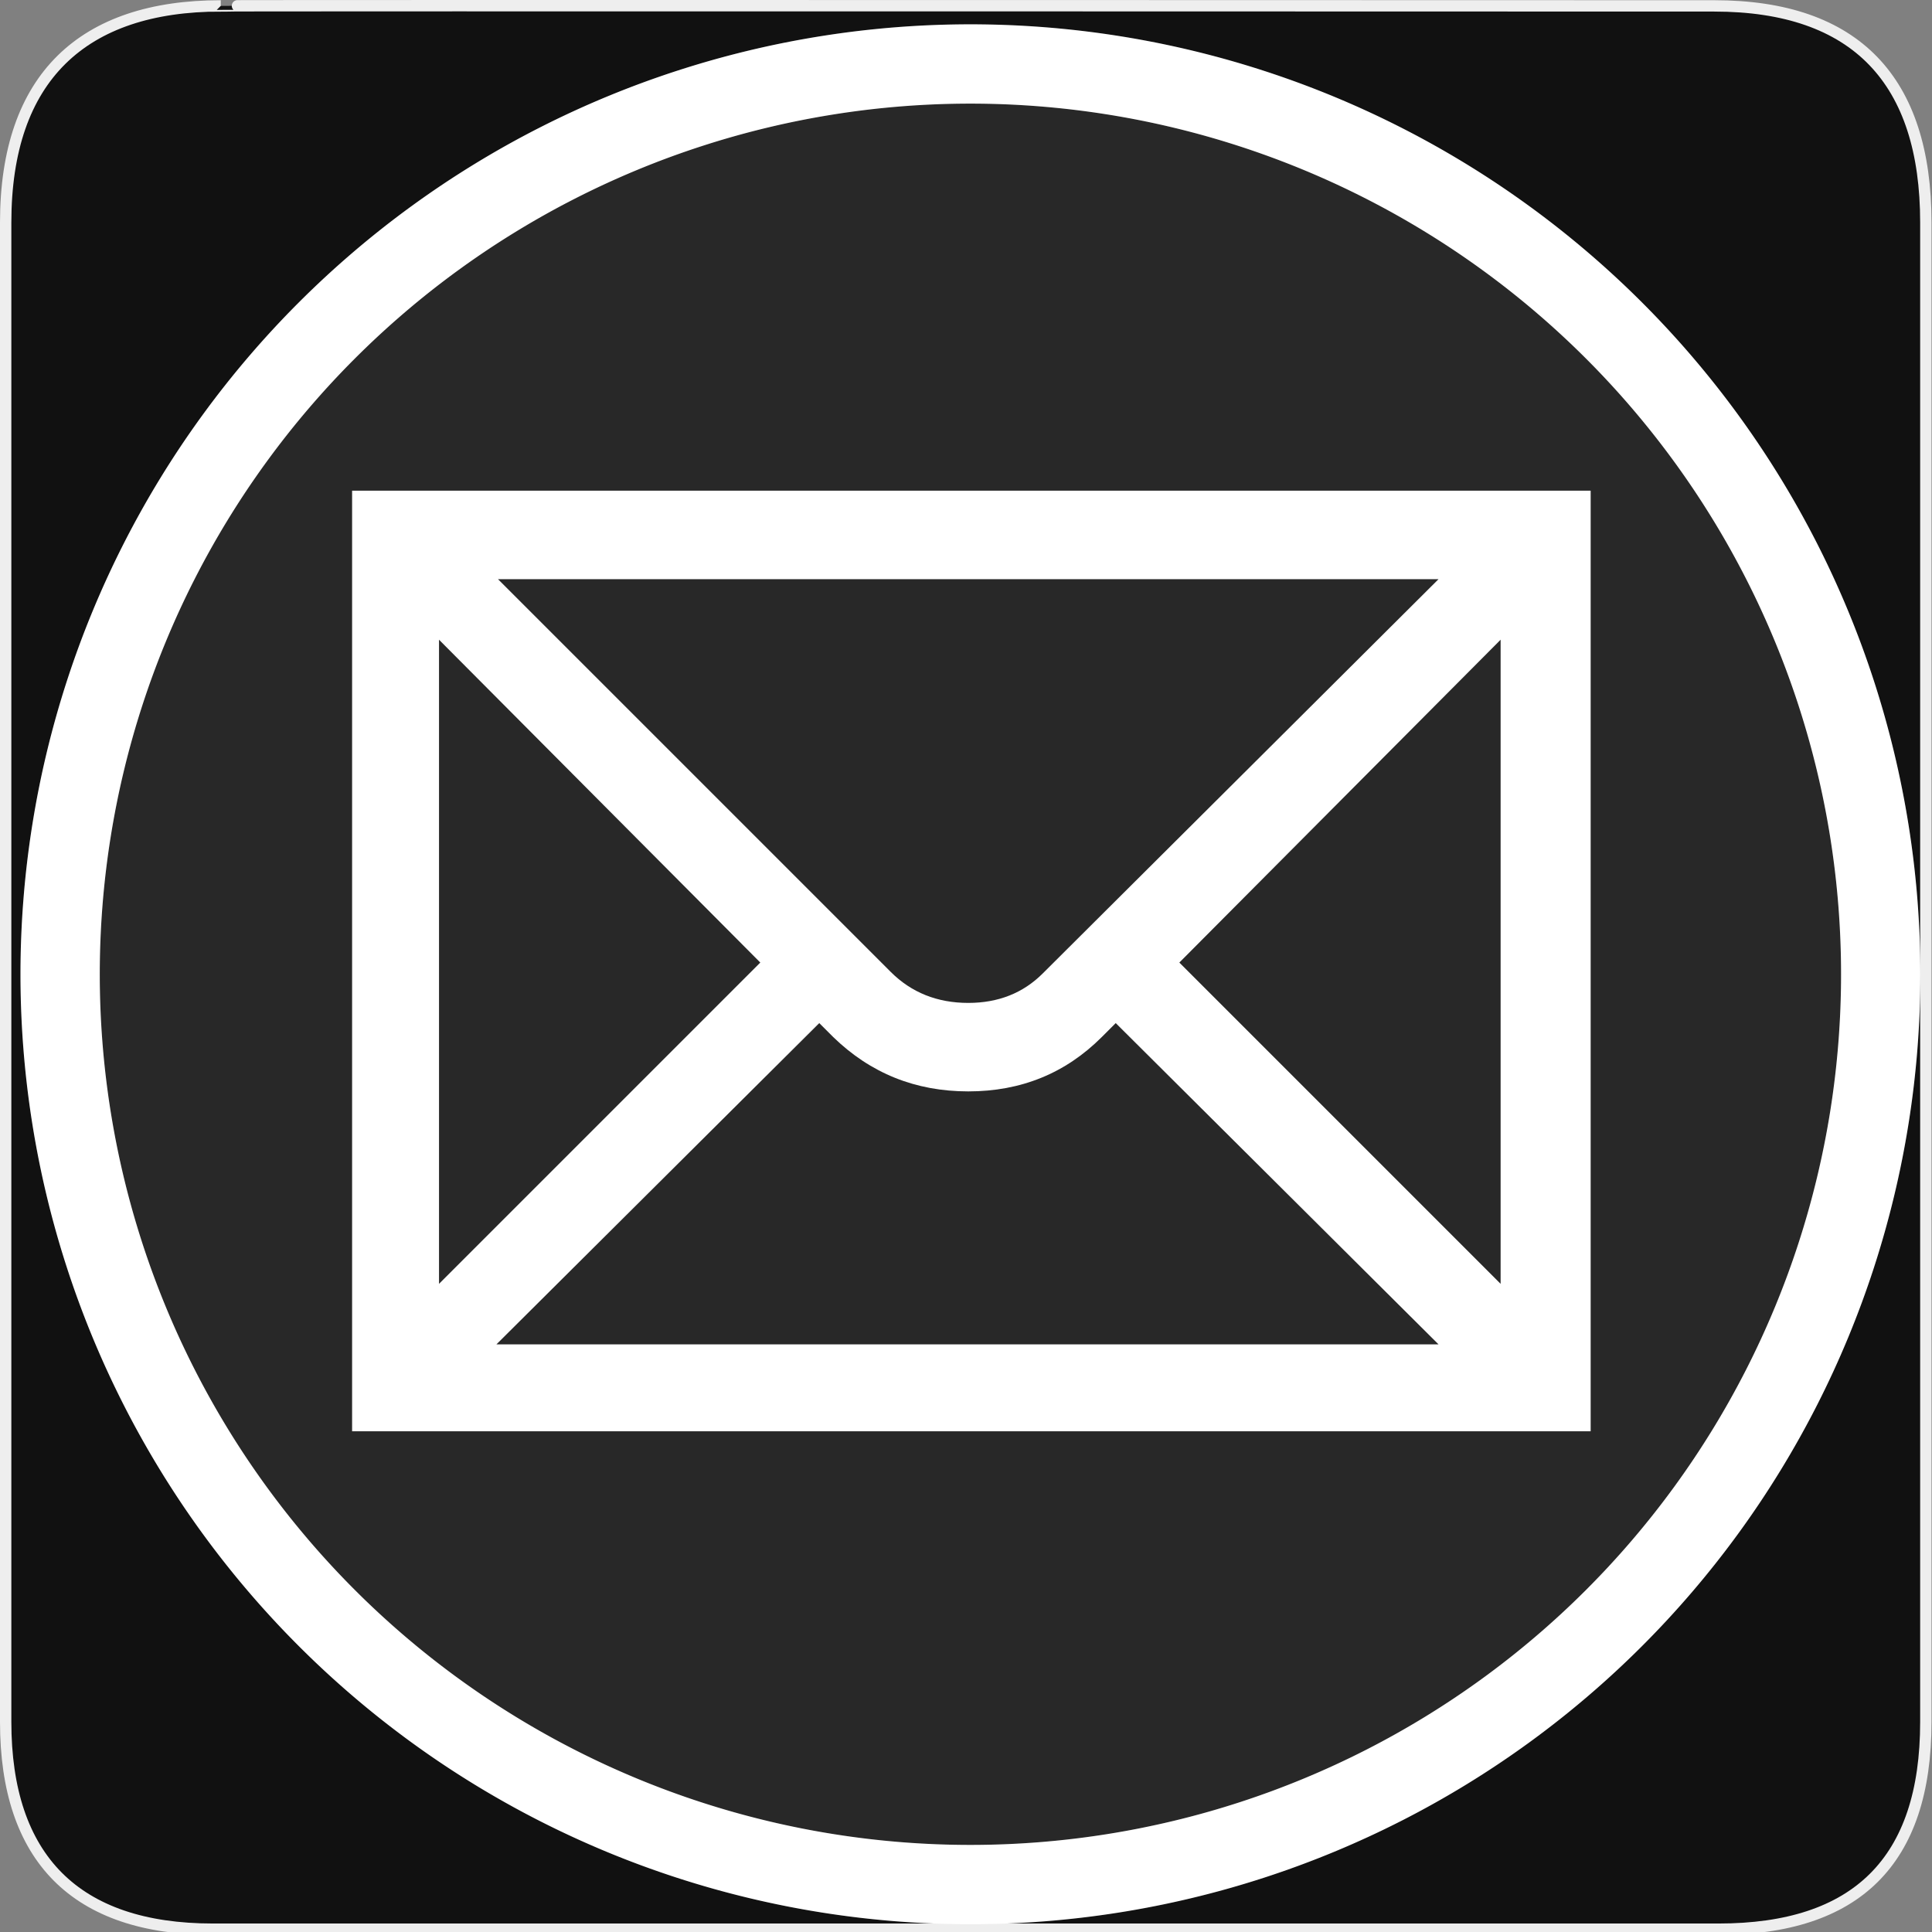 <?xml version="1.0" encoding="UTF-8" standalone="no"?>
<!-- Created with Inkscape (http://www.inkscape.org/) -->
<svg
   xmlns:dc="http://purl.org/dc/elements/1.1/"
   xmlns:cc="http://creativecommons.org/ns#"
   xmlns:rdf="http://www.w3.org/1999/02/22-rdf-syntax-ns#"
   xmlns:svg="http://www.w3.org/2000/svg"
   xmlns="http://www.w3.org/2000/svg"
   xmlns:sodipodi="http://sodipodi.sourceforge.net/DTD/sodipodi-0.dtd"
   xmlns:inkscape="http://www.inkscape.org/namespaces/inkscape"
   version="1.0"
   width="580"
   height="580"
   id="svg2"
   sodipodi:version="0.32"
   inkscape:version="0.46"
   sodipodi:docname="amenity_post_office.svg"
   sodipodi:docbase="s:\Data\FacilityIcons"
   inkscape:output_extension="org.inkscape.output.svg.inkscape">
  <rect width="100%" height="100%" fill="#808080" stroke="none"/>
  <defs
     id="defs3263">
    <inkscape:perspective
       sodipodi:type="inkscape:persp3d"
       inkscape:vp_x="0 : 290 : 1"
       inkscape:vp_y="0 : 1000 : 0"
       inkscape:vp_z="580 : 290 : 1"
       inkscape:persp3d-origin="290 : 193.33333 : 1"
       id="perspective3265" />
  </defs>
  <sodipodi:namedview
     inkscape:window-height="947"
     inkscape:window-width="1048"
     inkscape:pageshadow="2"
     inkscape:pageopacity="0.0"
     guidetolerance="10.0"
     gridtolerance="10.0"
     objecttolerance="10.0"
     borderopacity="1.0"
     bordercolor="#666666"
     pagecolor="#ffffff"
     id="base"
     inkscape:zoom="0.92167712"
     inkscape:cx="215.15635"
     inkscape:cy="367.99332"
     inkscape:window-x="91"
     inkscape:window-y="25"
     inkscape:current-layer="svg2"
     showgrid="false" />
  <g
     id="g1327">
    <path
       d="M 66.275,1.768 C 24.94,1.768 1.704,23.139 1.704,66.804 L 1.704,516.927 C 1.704,557.771 22.599,579.156 63.896,579.156 L 515.92,579.156 C 557.227,579.156 578.149,558.841 578.149,516.927 L 578.149,66.804 C 578.149,24.203 557.227,1.768 514.628,1.768 C 514.624,1.768 66.133,1.625 66.275,1.768 z "
       style="fill:#111;stroke:#eee;stroke-width:3.408"
       id="path1329" />
  </g>
  <path
     style="font-size:40px;font-style:normal;font-variant:normal;font-weight:normal;font-stretch:normal;text-align:start;line-height:125%;writing-mode:lr-tb;text-anchor:start;fill:#ffffff;fill-opacity:1;stroke:none;stroke-width:1px;stroke-linecap:butt;stroke-linejoin:miter;stroke-opacity:1;font-family:NPSPICT3;-inkscape-font-specification:NPSPICT3"
     d="M 131.796,192.046 L 228.247,288.966 L 131.796,385.417 L 131.796,192.046 z M 431.855,173.874 L 313.051,292.222 C 307.145,298.128 299.69,301.081 290.684,301.081 C 281.366,301.081 273.597,297.972 267.379,291.753 L 149.499,173.874 L 431.855,173.874 z M 450.497,385.417 L 354.046,288.966 L 450.497,192.046 L 450.497,385.417 z M 149.03,403.589 L 245.95,307.139 L 250.145,311.333 C 261.33,322.207 274.844,327.643 290.684,327.643 C 306.524,327.643 319.881,322.207 330.755,311.333 L 334.949,307.139 L 431.855,403.589 L 149.03,403.589 z M 105.703,429.682 L 477.528,429.682 L 477.528,147.312 L 105.703,147.312 L 105.703,429.682 z"
     id="flowRoot3192" />
  <path
     sodipodi:type="arc"
     style="fill:none;fill-opacity:1;stroke:#ffffff;stroke-width:25.138;stroke-miterlimit:4;stroke-dasharray:none;stroke-dashoffset:0;stroke-opacity:1"
     id="path2207"
     sodipodi:cx="217.14285"
     sodipodi:cy="305.71429"
     sodipodi:rx="288.57144"
     sodipodi:ry="288.57144"
     d="M 505.714,305.714 A 288.571,288.571 0 1 1 -71.429,305.714 A 288.571,288.571 0 1 1 505.714,305.714 z"
     transform="matrix(0.947,0,0,0.947,85.693,2.972)" />
  <path
     transform="matrix(0.947,0,0,0.947,85.693,2.972)"
     d="M 505.714,305.714 A 288.571,288.571 0 1 1 -71.429,305.714 A 288.571,288.571 0 1 1 505.714,305.714 z"
     sodipodi:ry="288.57144"
     sodipodi:rx="288.57144"
     sodipodi:cy="305.71429"
     sodipodi:cx="217.14285"
     id="path3267"
     style="fill:#ffffff;fill-opacity:1;stroke:#ffffff;stroke-width:25.138;stroke-miterlimit:4;stroke-dasharray:none;stroke-dashoffset:0;stroke-opacity:1;opacity:0.1"
     sodipodi:type="arc" />
</svg>
